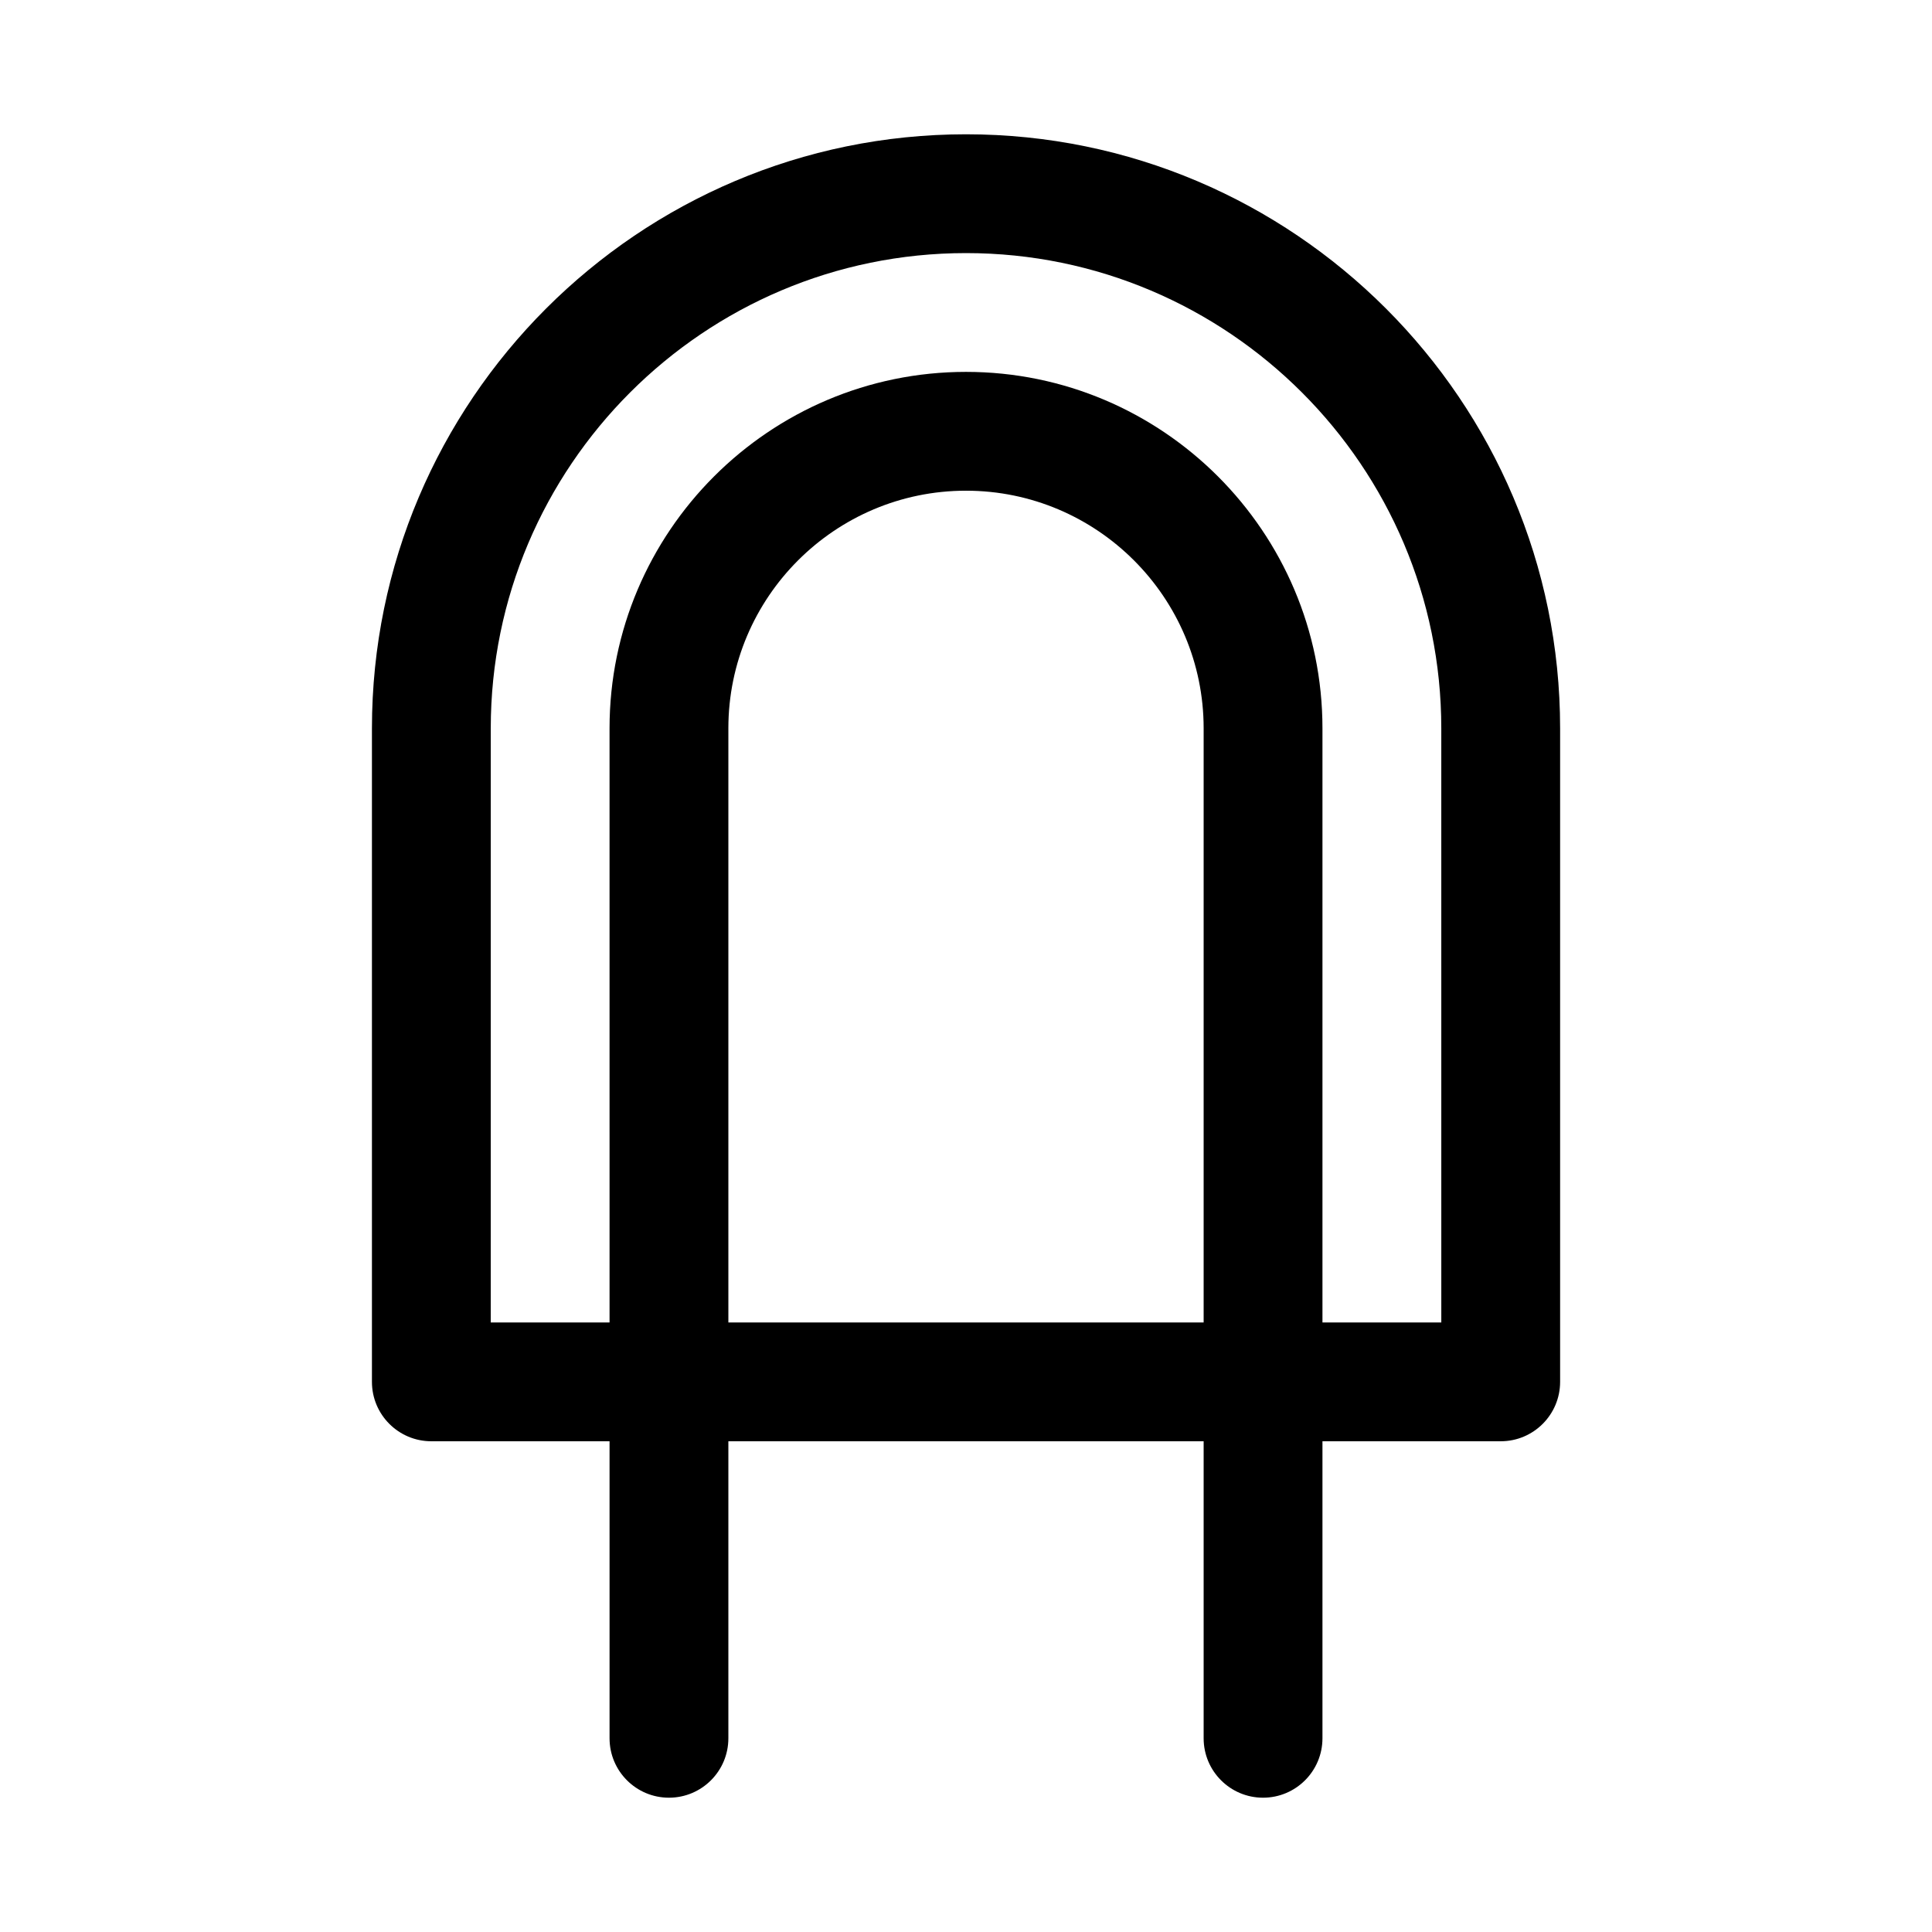 <?xml version="1.0" encoding="UTF-8"?>
<!-- Uploaded to: ICON Repo, www.svgrepo.com, Generator: ICON Repo Mixer Tools -->
<svg fill="#000000" width="800px" height="800px" version="1.1" viewBox="144 144 512 512" xmlns="http://www.w3.org/2000/svg">
 <g>
  <path d="m541.7 525.95h-283.39c-8.695 0-15.742-7.051-15.742-15.742v-173.18c0-86.816 70.625-157.44 157.44-157.44s157.44 70.625 157.44 157.44v173.18c-0.004 8.695-7.051 15.742-15.746 15.742zm-267.65-31.488h251.91l-0.004-157.44c0-69.449-56.504-125.95-125.95-125.95-69.449 0-125.95 56.504-125.95 125.95z"/>
  <path d="m478.72 620.41c-8.695 0-15.742-7.051-15.742-15.742v-267.65c0-34.727-28.25-62.977-62.977-62.977s-62.977 28.25-62.977 62.977v267.65c0 8.695-7.051 15.742-15.742 15.742-8.695 0-15.742-7.051-15.742-15.742l-0.004-267.65c0-52.09 42.375-94.465 94.465-94.465s94.465 42.375 94.465 94.465v267.65c-0.004 8.691-7.051 15.742-15.746 15.742z"/>
 </g>
</svg>